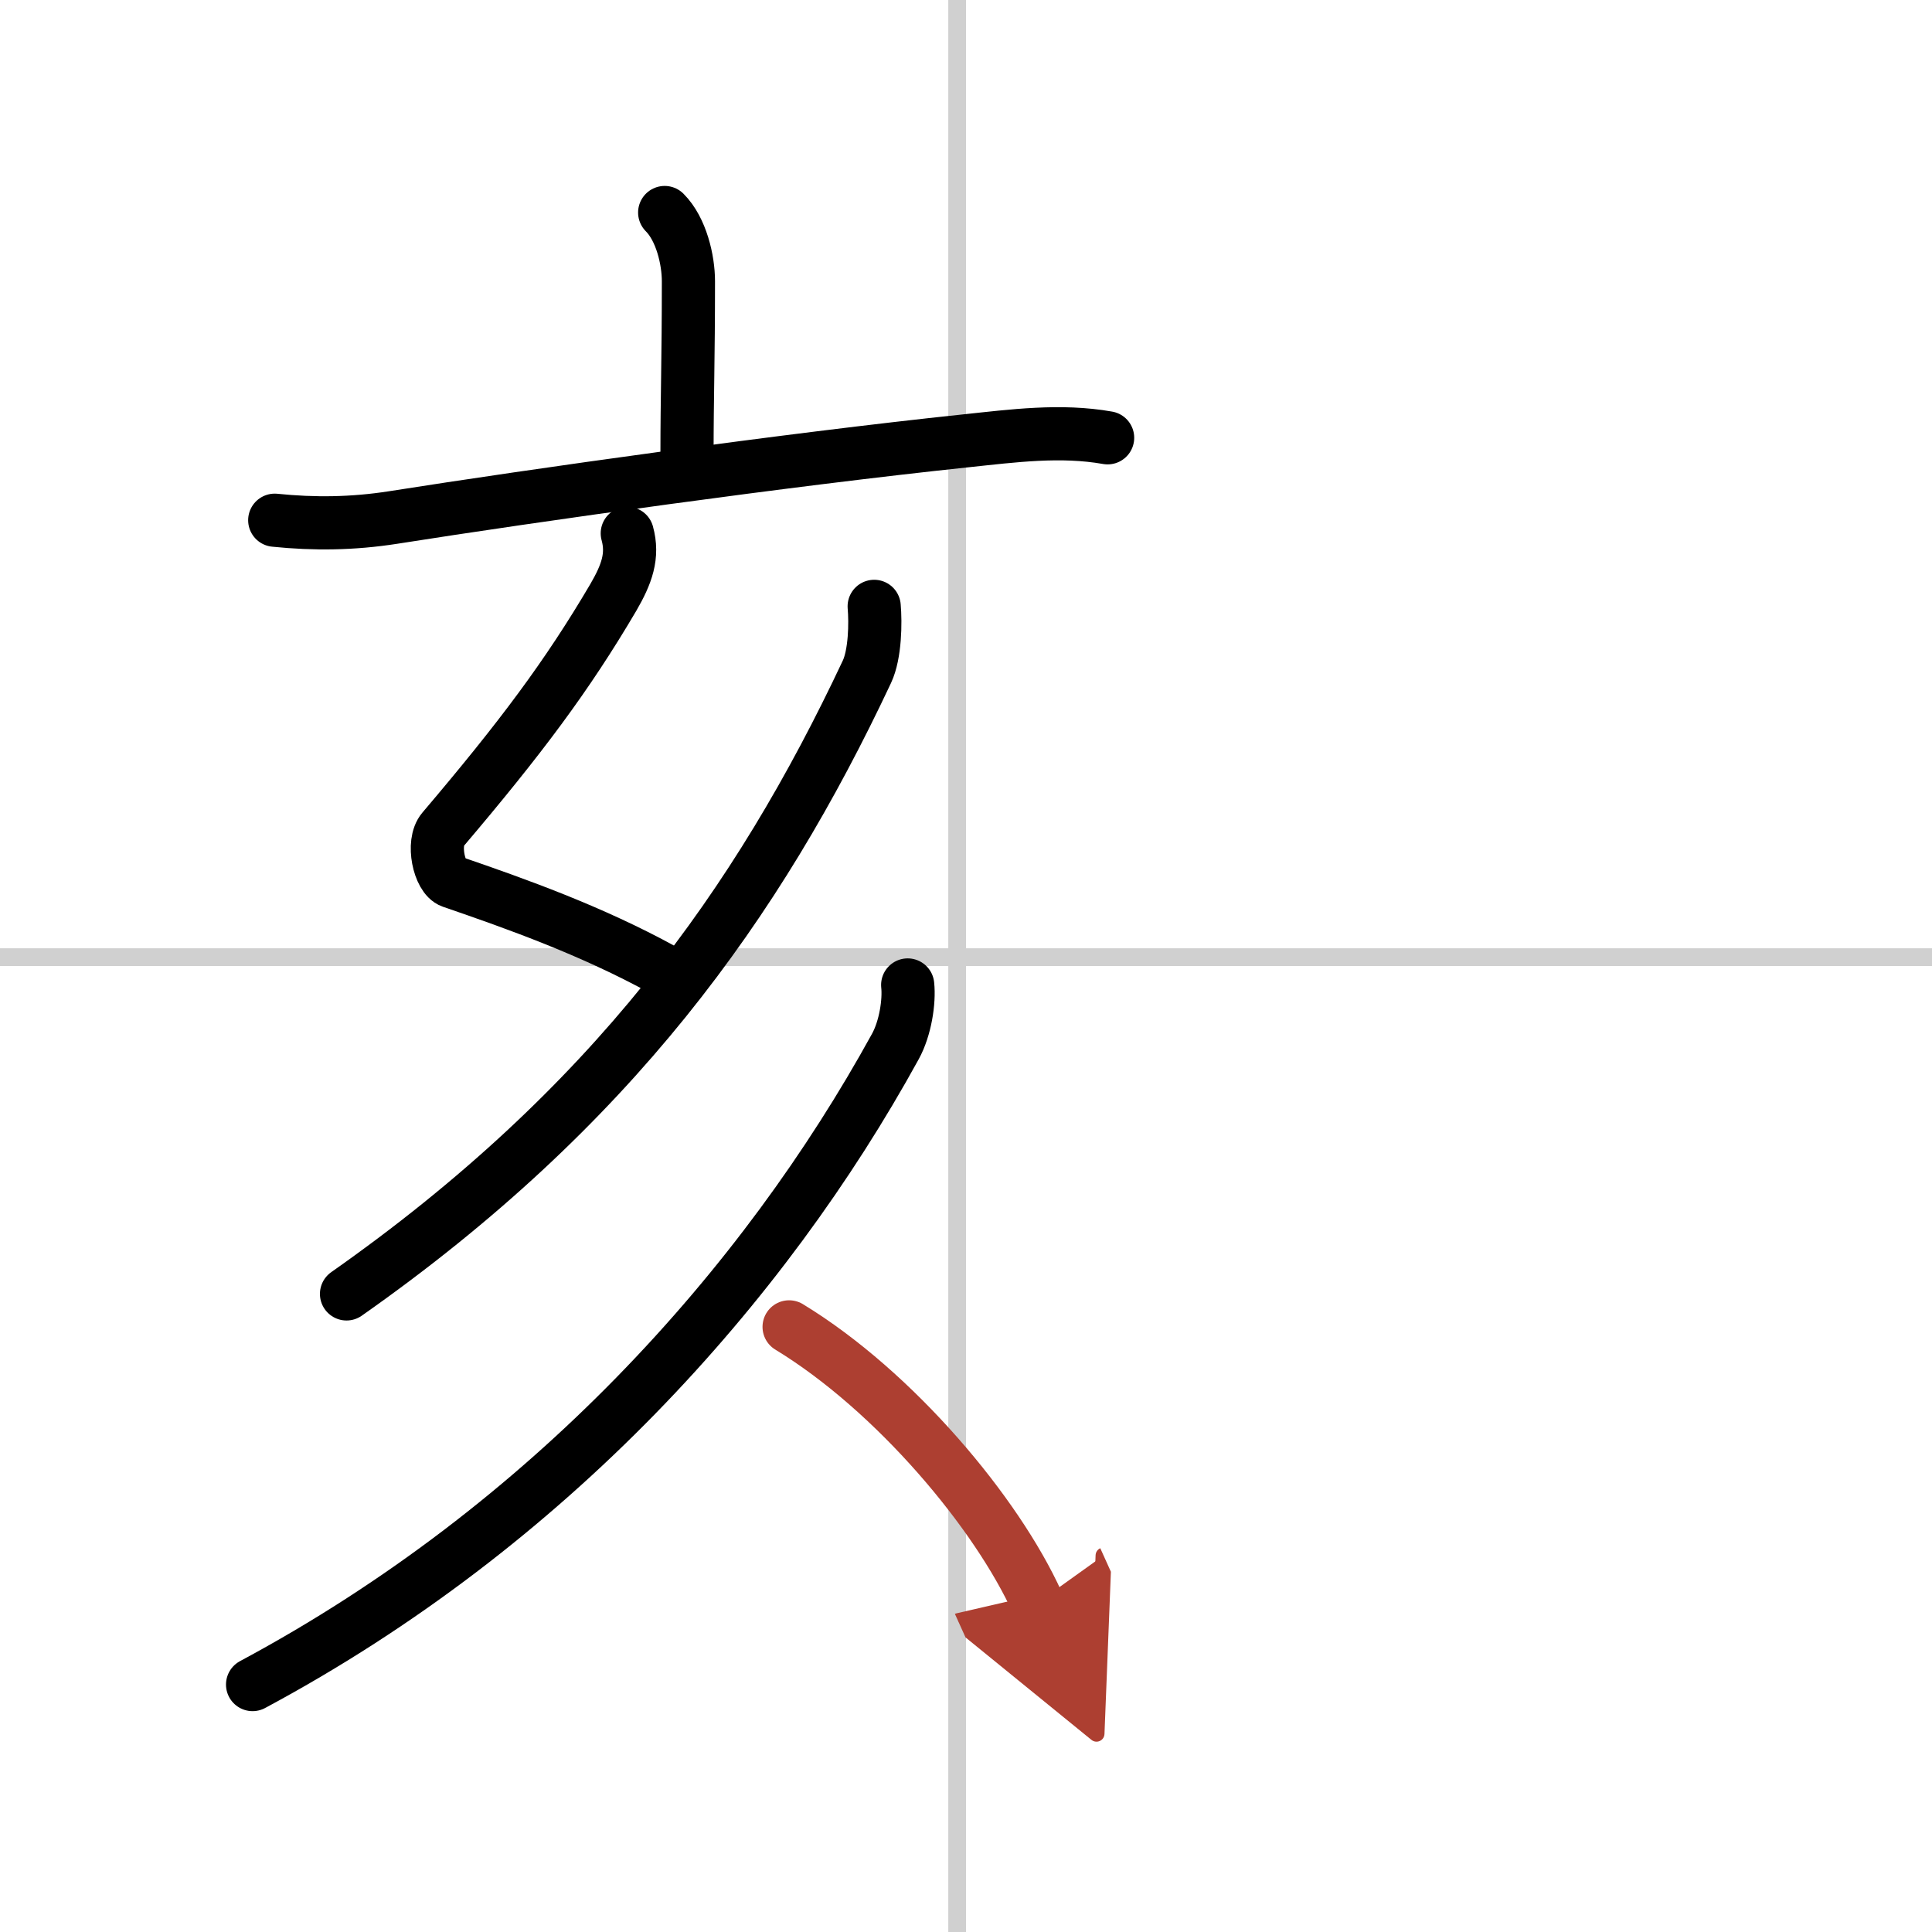 <svg width="400" height="400" viewBox="0 0 109 109" xmlns="http://www.w3.org/2000/svg"><defs><marker id="a" markerWidth="4" orient="auto" refX="1" refY="5" viewBox="0 0 10 10"><polyline points="0 0 10 5 0 10 1 5" fill="#ad3f31" stroke="#ad3f31"/></marker></defs><g fill="none" stroke="#000" stroke-linecap="round" stroke-linejoin="round" stroke-width="3"><rect width="100%" height="100%" fill="#fff" stroke="#fff"/><line x1="54" x2="54" y2="109" stroke="#d0d0d0" stroke-width="1"/><line x2="109" y1="54" y2="54" stroke="#d0d0d0" stroke-width="1"/><path d="m37.5 11.99c0.94 0.94 1.34 2.68 1.34 3.88 0 4.41-0.08 6.49-0.08 9.76"/><path d="m15.5 29.35c2.24 0.23 4.41 0.2 6.66-0.15 8.06-1.27 22.19-3.26 32.34-4.33 2.65-0.28 5.34-0.64 7.99-0.17"/><path d="m35.39 30.09c0.35 1.27-0.03 2.31-0.79 3.62-2.6 4.42-5.22 7.92-9.62 13.1-0.63 0.74-0.2 2.69 0.5 2.93 3.7 1.27 7.9 2.77 11.91 4.97"/><path d="M49.32,34.21c0.08,0.92,0.06,2.69-0.41,3.69C42.75,51,34.5,62.5,19.55,73"/><path d="m51.21 55.57c0.1 0.93-0.13 2.45-0.7 3.48-7.39 13.45-19.52 27.02-36.26 35.99"/><path d="m44.52 74.86c5.98 3.64 11.73 10.52 14.01 15.57" marker-end="url(#a)" stroke="#ad3f31"/></g></svg>
